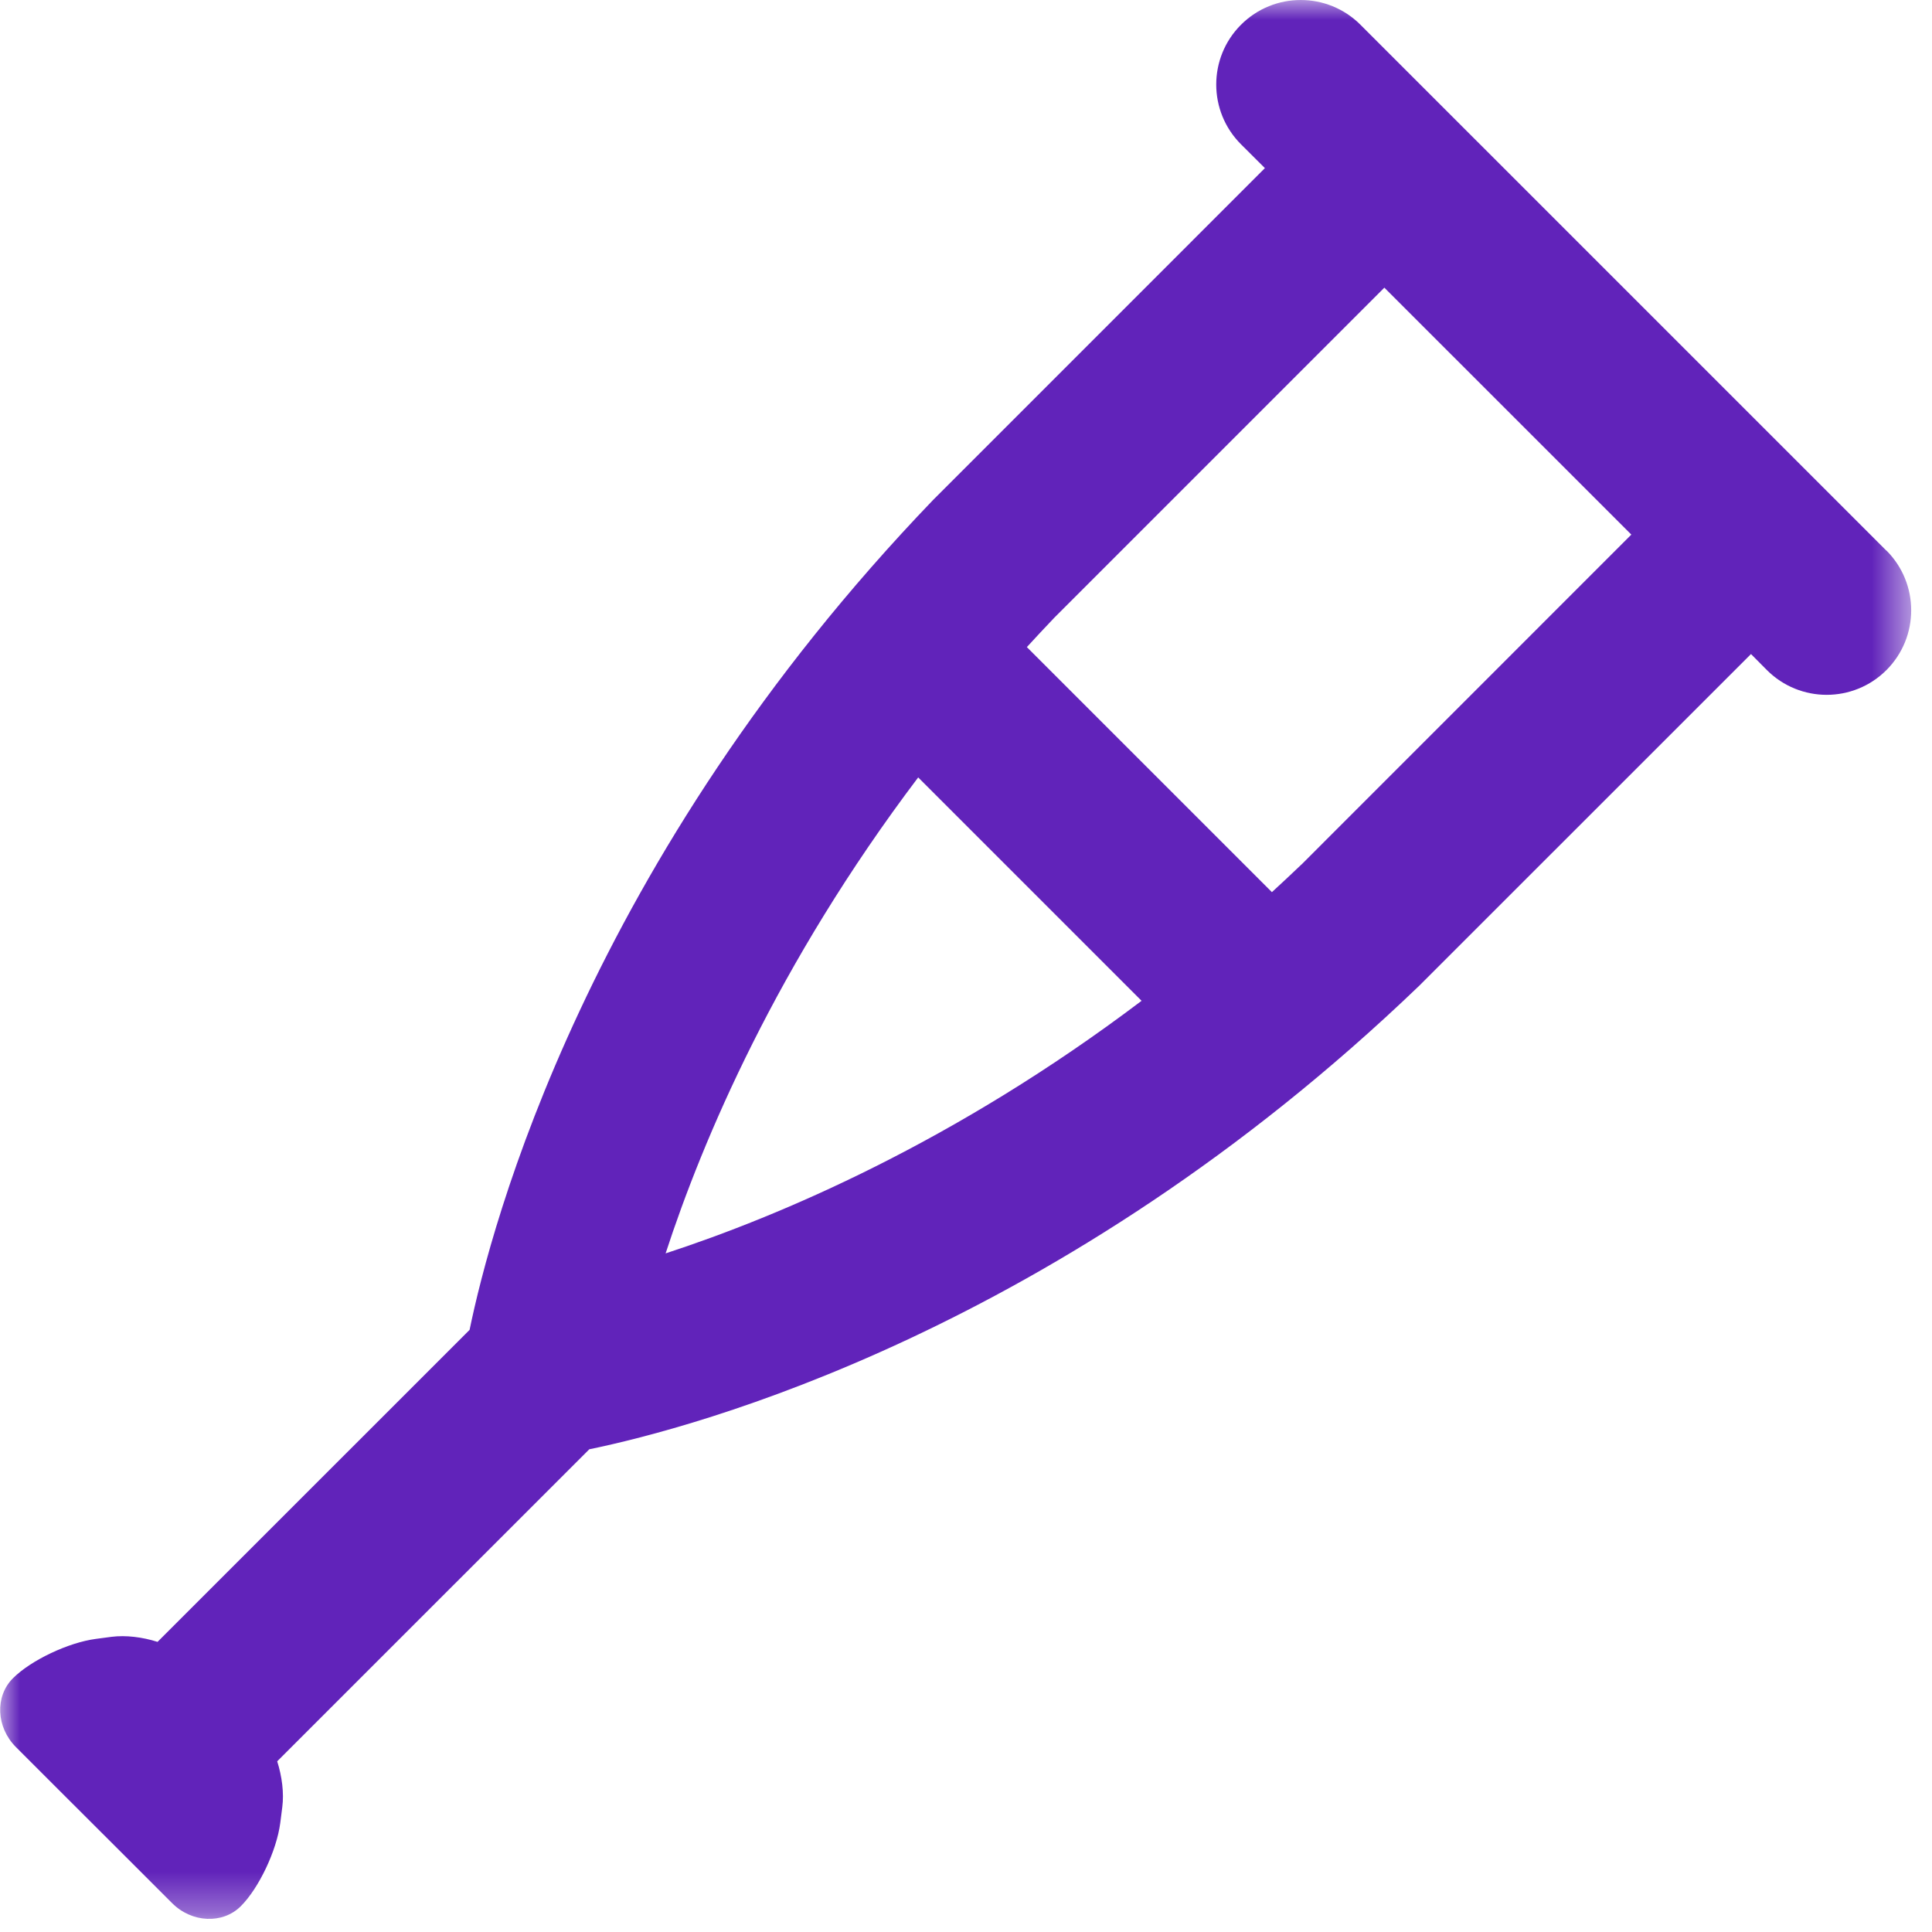 <svg viewBox="0 0 48 48" xmlns="http://www.w3.org/2000/svg" xmlns:xlink="http://www.w3.org/1999/xlink"><defs><path id="a" d="M47.48 47.676V0H0v47.676z"/></defs><g fill="none" fill-rule="evenodd"><mask id="b" fill="#fff"><use xlink:href="#a"/></mask><path d="M32.332 21.48c-.244.235-.488.46-.732.685l-6.088-6.088c.224-.243.45-.488.684-.732l8.198-8.198 6.136 6.135-8.198 8.2zm-9.52-2.165l5.55 5.55c-4.647 3.513-9.005 5.353-11.825 6.275.92-2.82 2.762-7.178 6.275-11.825zm24.052-5.637L33.8.615c-.82-.82-2.148-.82-2.968 0-.82.82-.82 2.15 0 2.97l.594.592-8.214 8.215-.03.03C14.584 21.372 12.2 30.45 11.667 33.04l-7.753 7.752c-.377-.12-.788-.17-1.14-.126l-.393.052c-.683.09-1.612.53-2.06.978-.45.45-.416 1.217.073 1.708l1.05 1.05c.49.49 1.29 1.29 1.783 1.78l1.05 1.05c.49.49 1.257.523 1.706.075.45-.45.89-1.38.98-2.068l.05-.392c.046-.35-.006-.76-.126-1.14l7.754-7.752c2.59-.533 11.666-2.918 20.62-11.517l8.242-8.24.395.398c.82.82 2.15.82 2.97 0 .82-.82.82-2.15 0-2.97z" fill="#6123ba" mask="url(#b)"/></g></svg>